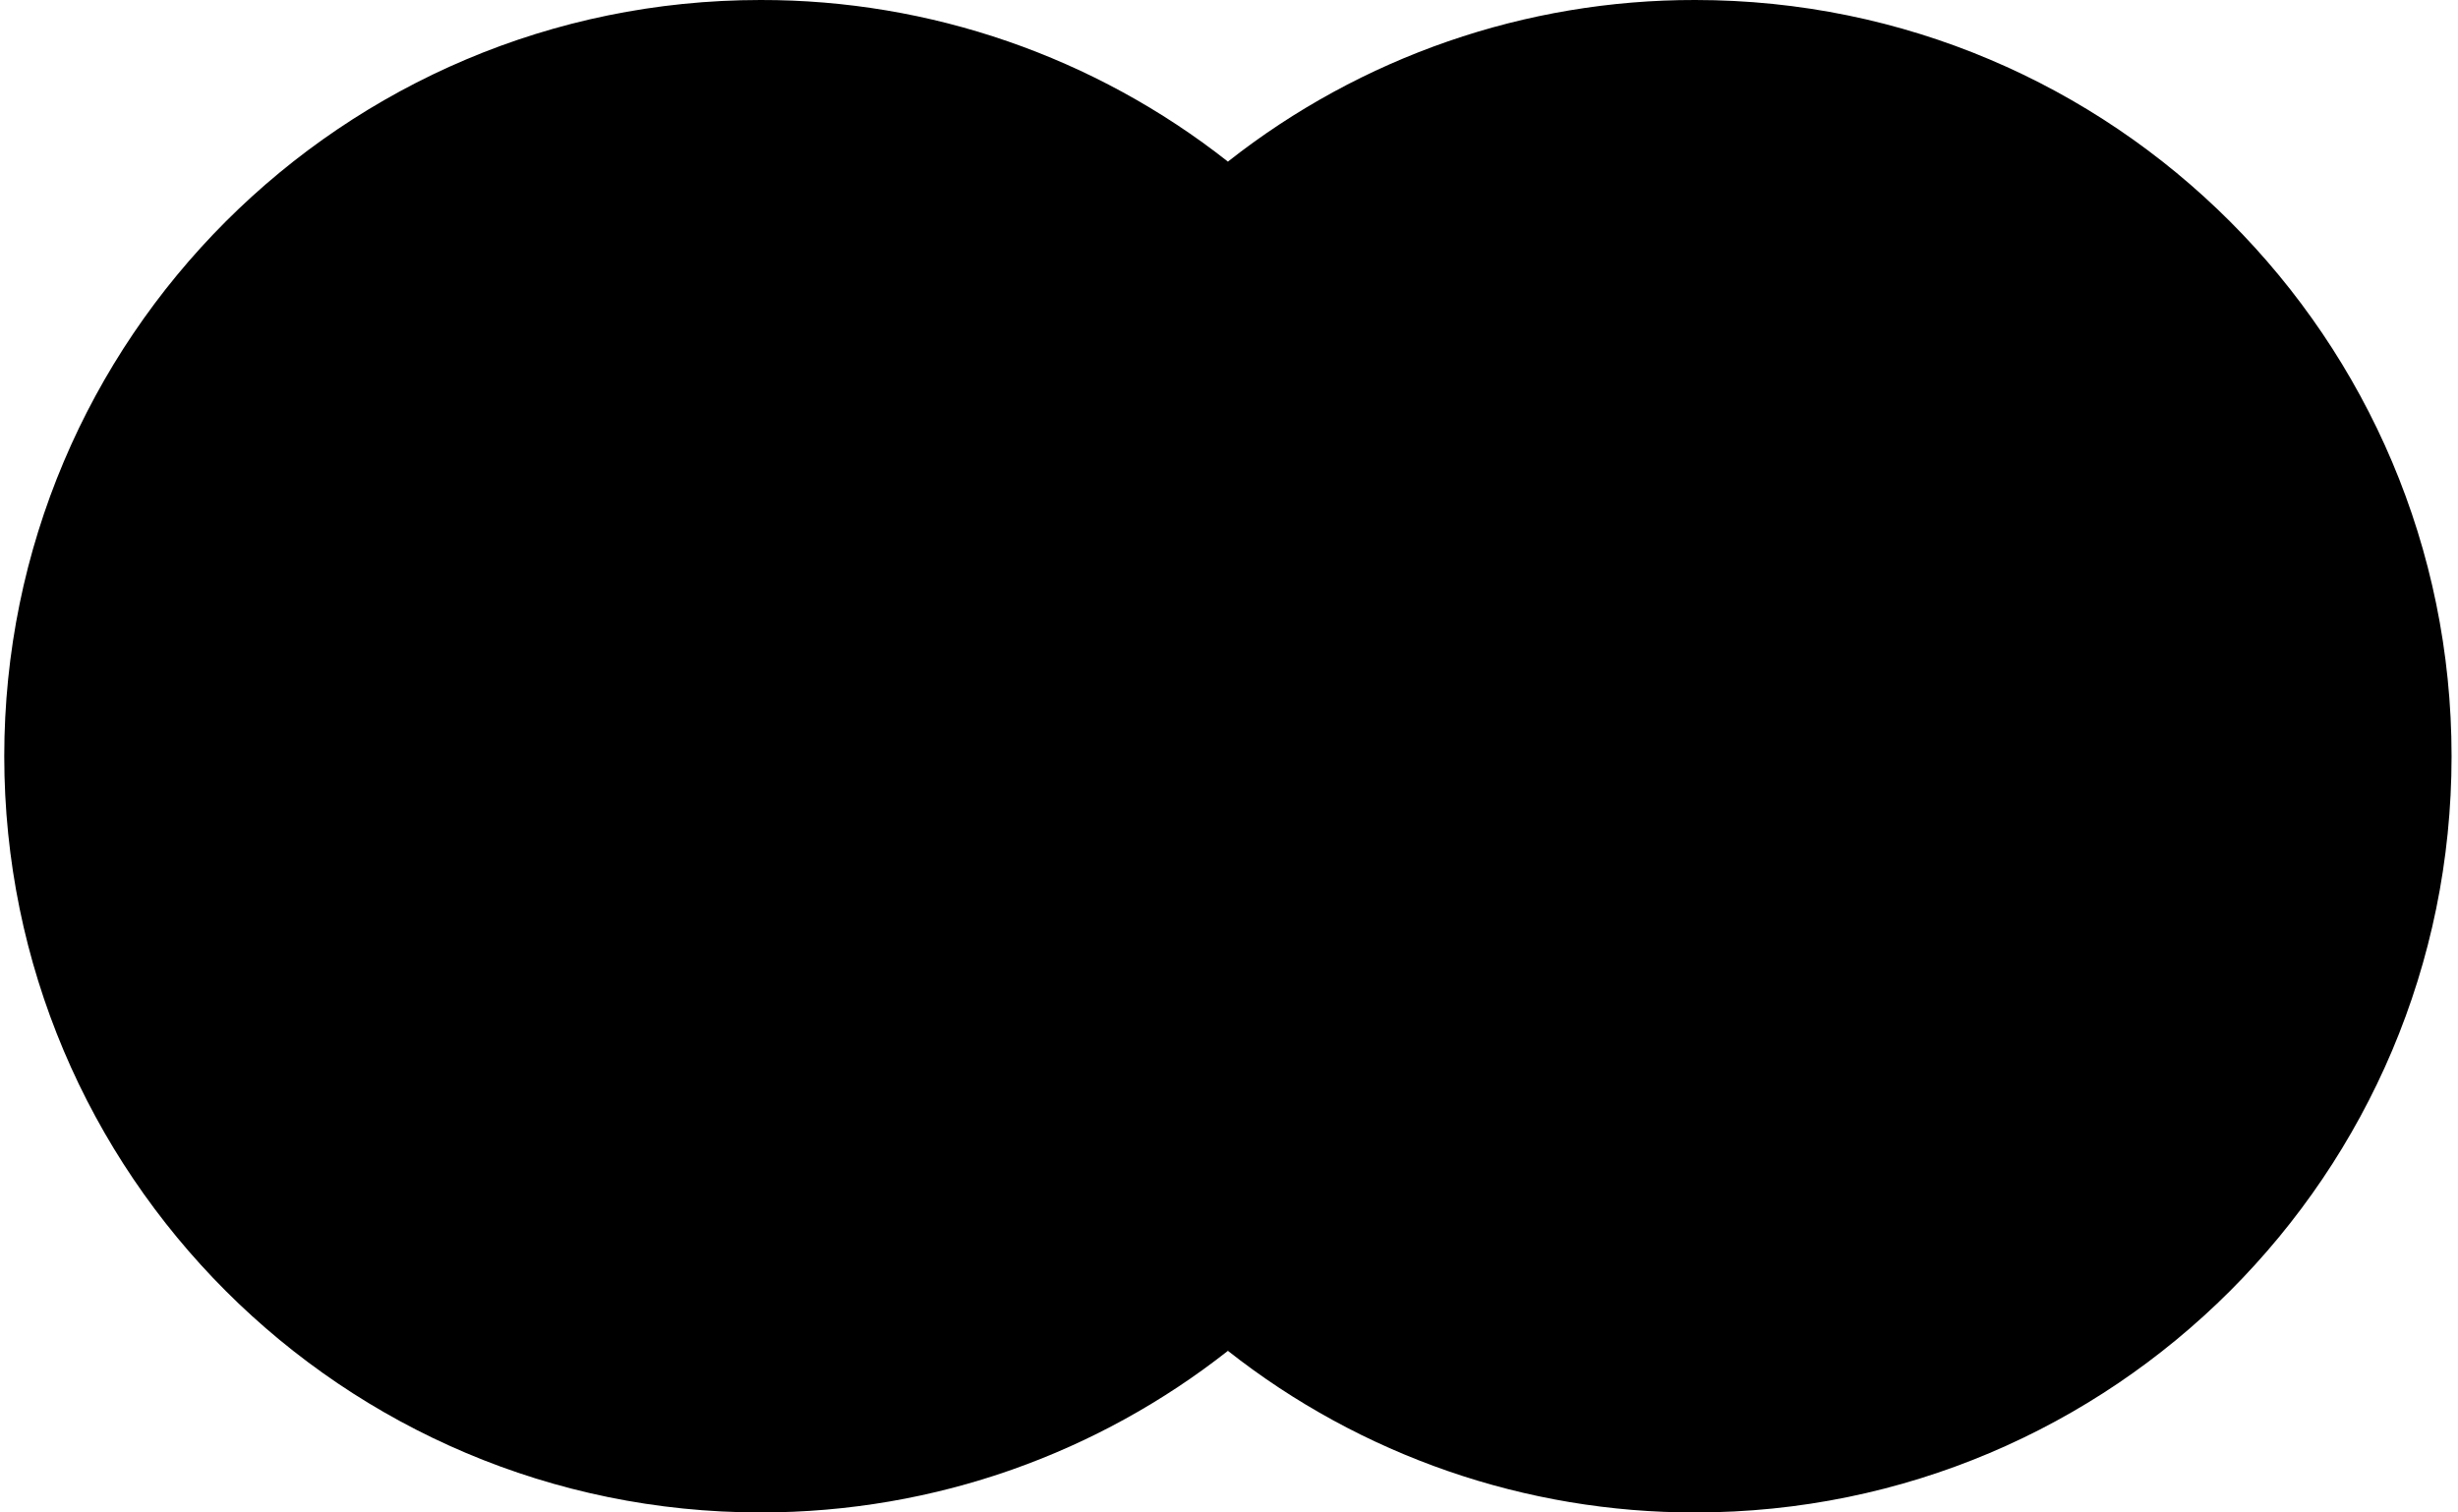 <svg xmlns="http://www.w3.org/2000/svg" width="26" height="16" viewBox="0 0 26 16" fill="none">
  <path fill-rule="evenodd" clip-rule="evenodd" d="M9.488 14.289H16.489V1.71H9.488V14.289Z" fill="#FF5F00" style="fill:#FF5F00;fill:color(display-p3 1 0.372 0);fill-opacity:1;"/>
  <path fill-rule="evenodd" clip-rule="evenodd" d="M9.933 8C9.933 5.448 11.128 3.175 12.989 1.71C11.58 0.6 9.838 -0.003 8.045 9.27411e-06C3.626 9.27411e-06 0.045 3.582 0.045 8C0.045 12.418 3.626 16 8.045 16C9.911 16 11.628 15.361 12.989 14.29C11.128 12.825 9.933 10.552 9.933 8Z" fill="#EB001B" style="fill:#EB001B;fill:color(display-p3 0.922 0 0.106);fill-opacity:1;"/>
  <path fill-rule="evenodd" clip-rule="evenodd" d="M25.932 8C25.932 12.418 22.35 16 17.932 16C16.139 16.003 14.397 15.4 12.988 14.29C14.849 12.825 16.044 10.552 16.044 8C16.044 5.448 14.849 3.175 12.988 1.71C14.397 0.6 16.139 -0.003 17.932 9.70328e-06C22.35 9.70328e-06 25.932 3.582 25.932 8Z" fill="#F79E1B" style="fill:#F79E1B;fill:color(display-p3 0.969 0.62 0.106);fill-opacity:1;"/>
</svg>